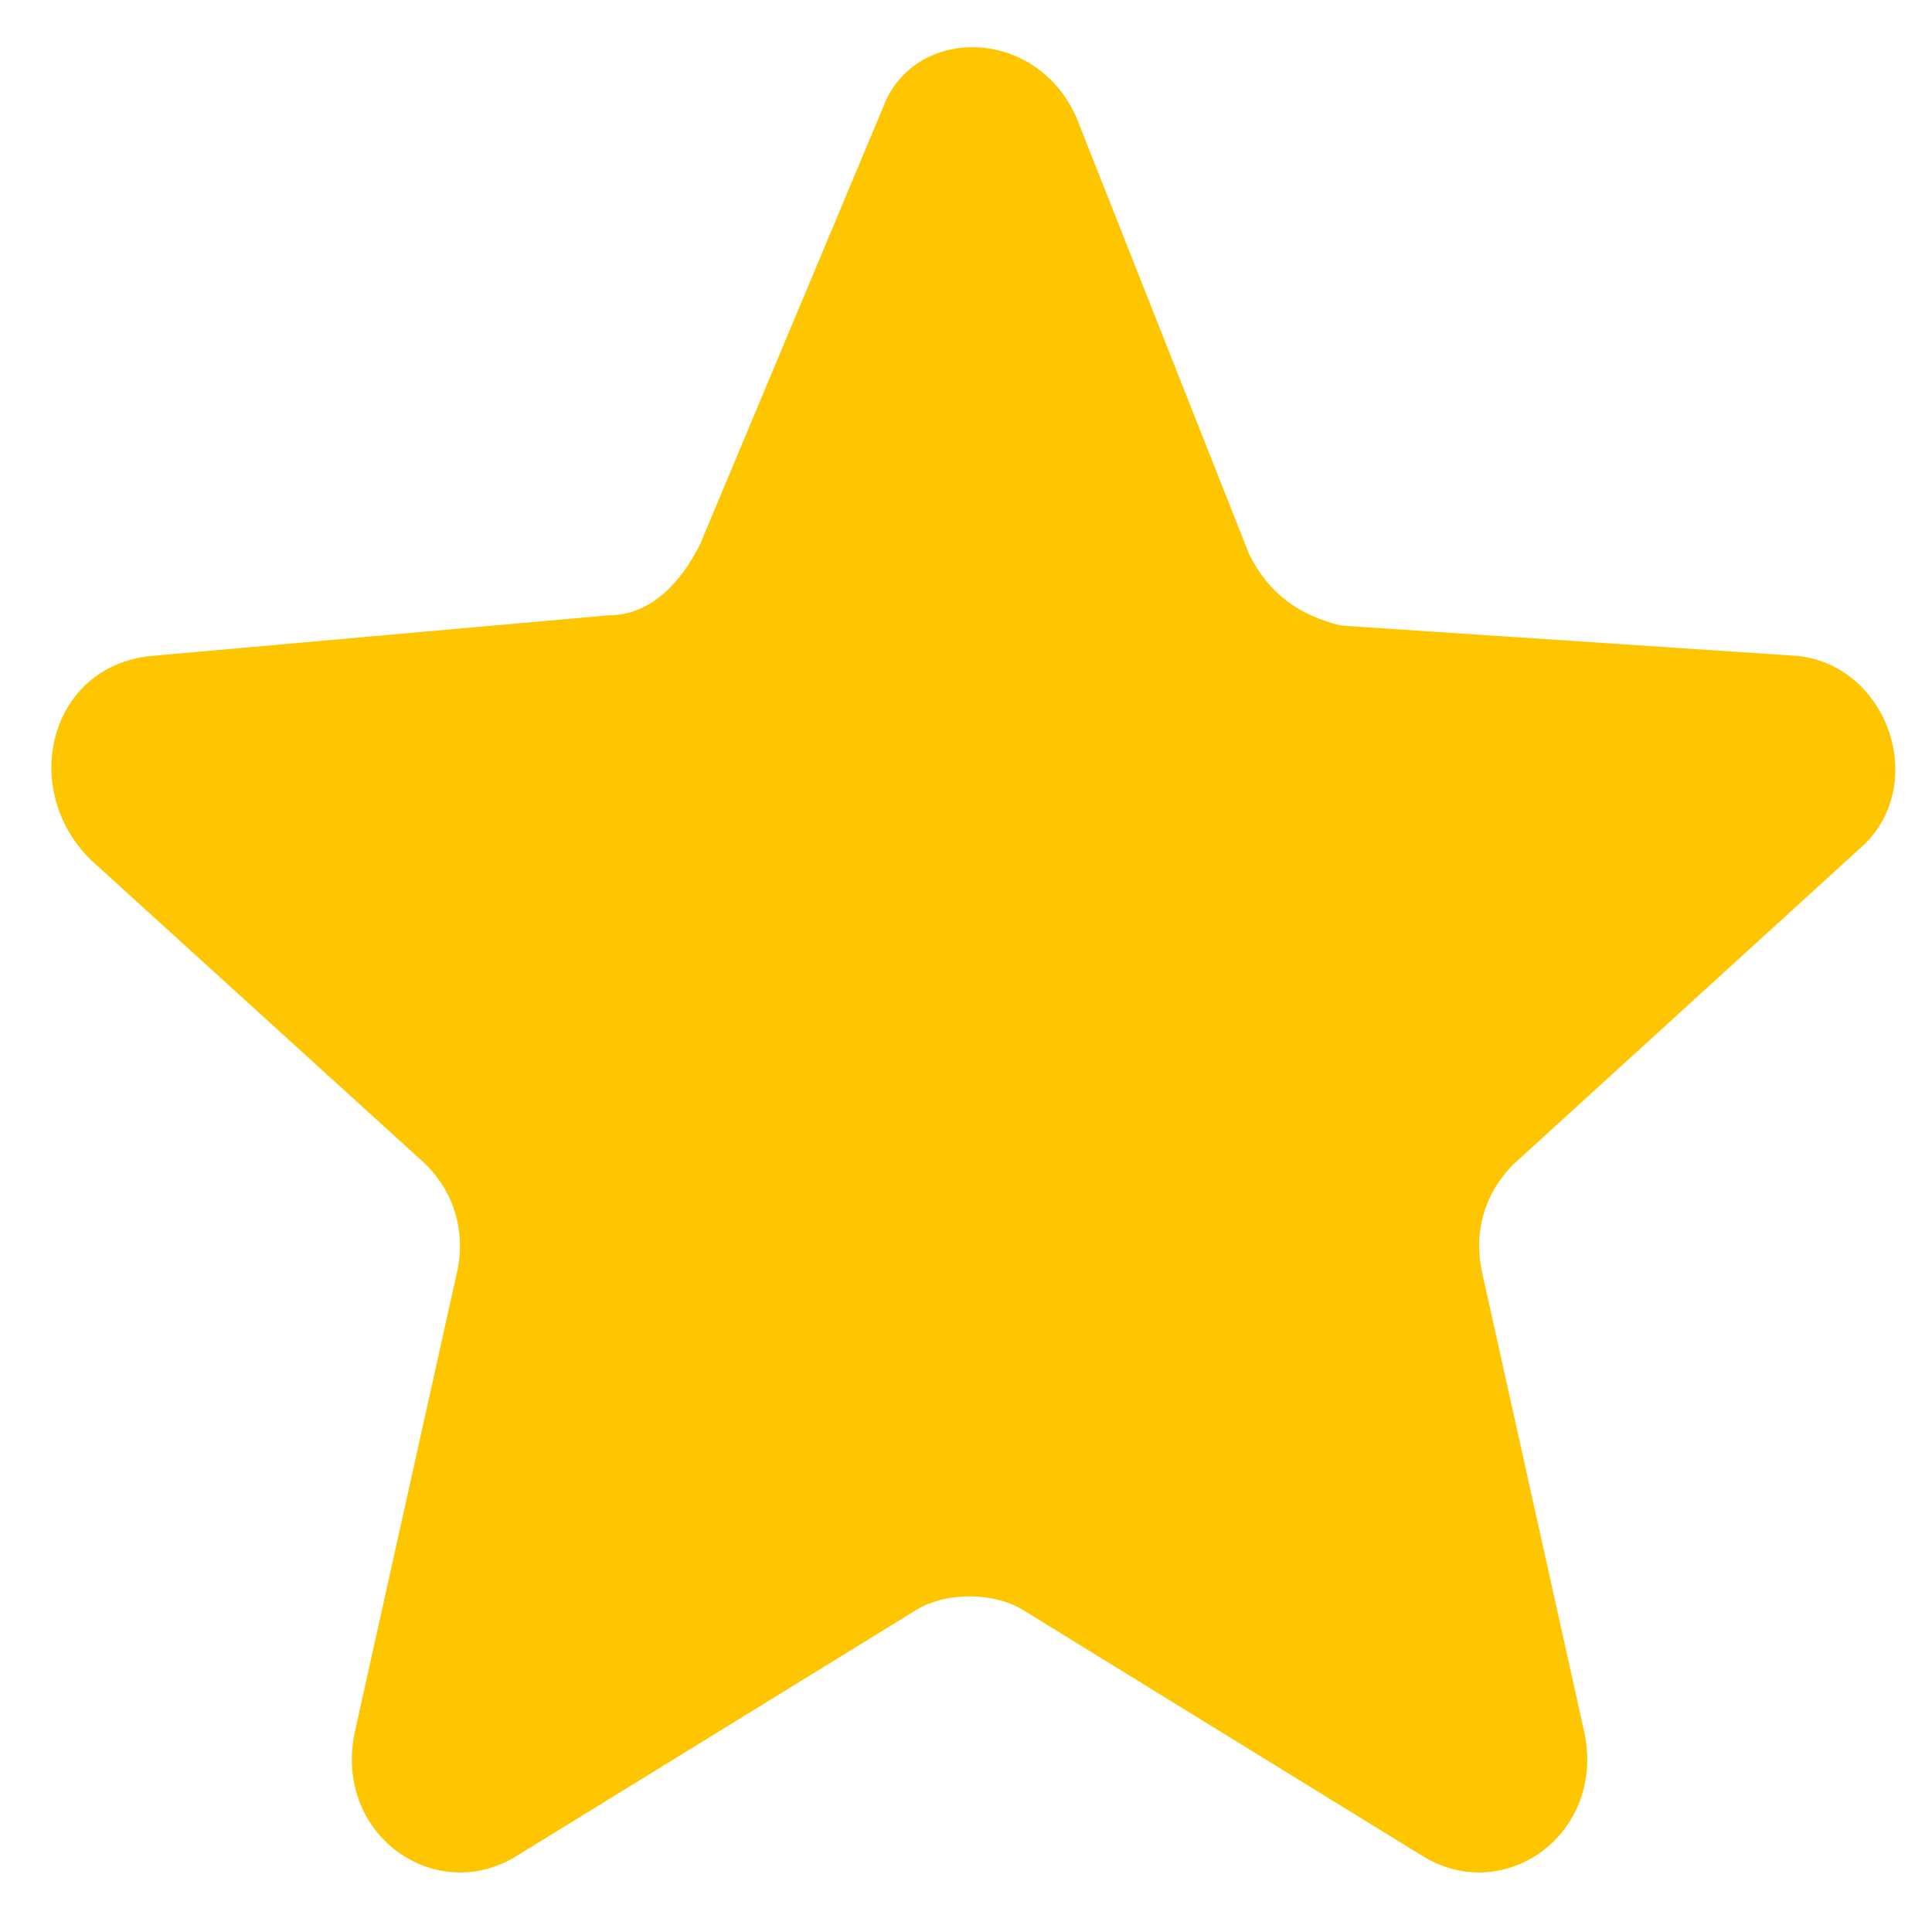 <svg width="21" height="21" viewBox="0 0 21 21" fill="none" xmlns="http://www.w3.org/2000/svg">
<path d="M11.699 1.274L13.578 6.025C13.799 6.467 14.13 6.688 14.572 6.799L19.545 7.13C20.539 7.241 20.981 8.567 20.208 9.23L16.451 12.655C16.119 12.987 16.009 13.429 16.119 13.871L17.224 18.843C17.445 19.949 16.34 20.722 15.456 20.17L11.147 17.517C10.815 17.297 10.263 17.297 9.931 17.517L5.621 20.17C4.737 20.722 3.632 19.949 3.853 18.843L4.958 13.871C5.069 13.429 4.958 12.987 4.627 12.655L0.98 9.34C0.207 8.567 0.538 7.241 1.643 7.13L6.616 6.688C7.058 6.688 7.389 6.357 7.61 5.915L9.6 1.163C9.931 0.279 11.257 0.279 11.699 1.274Z" fill="#FEC600"/>
</svg>
